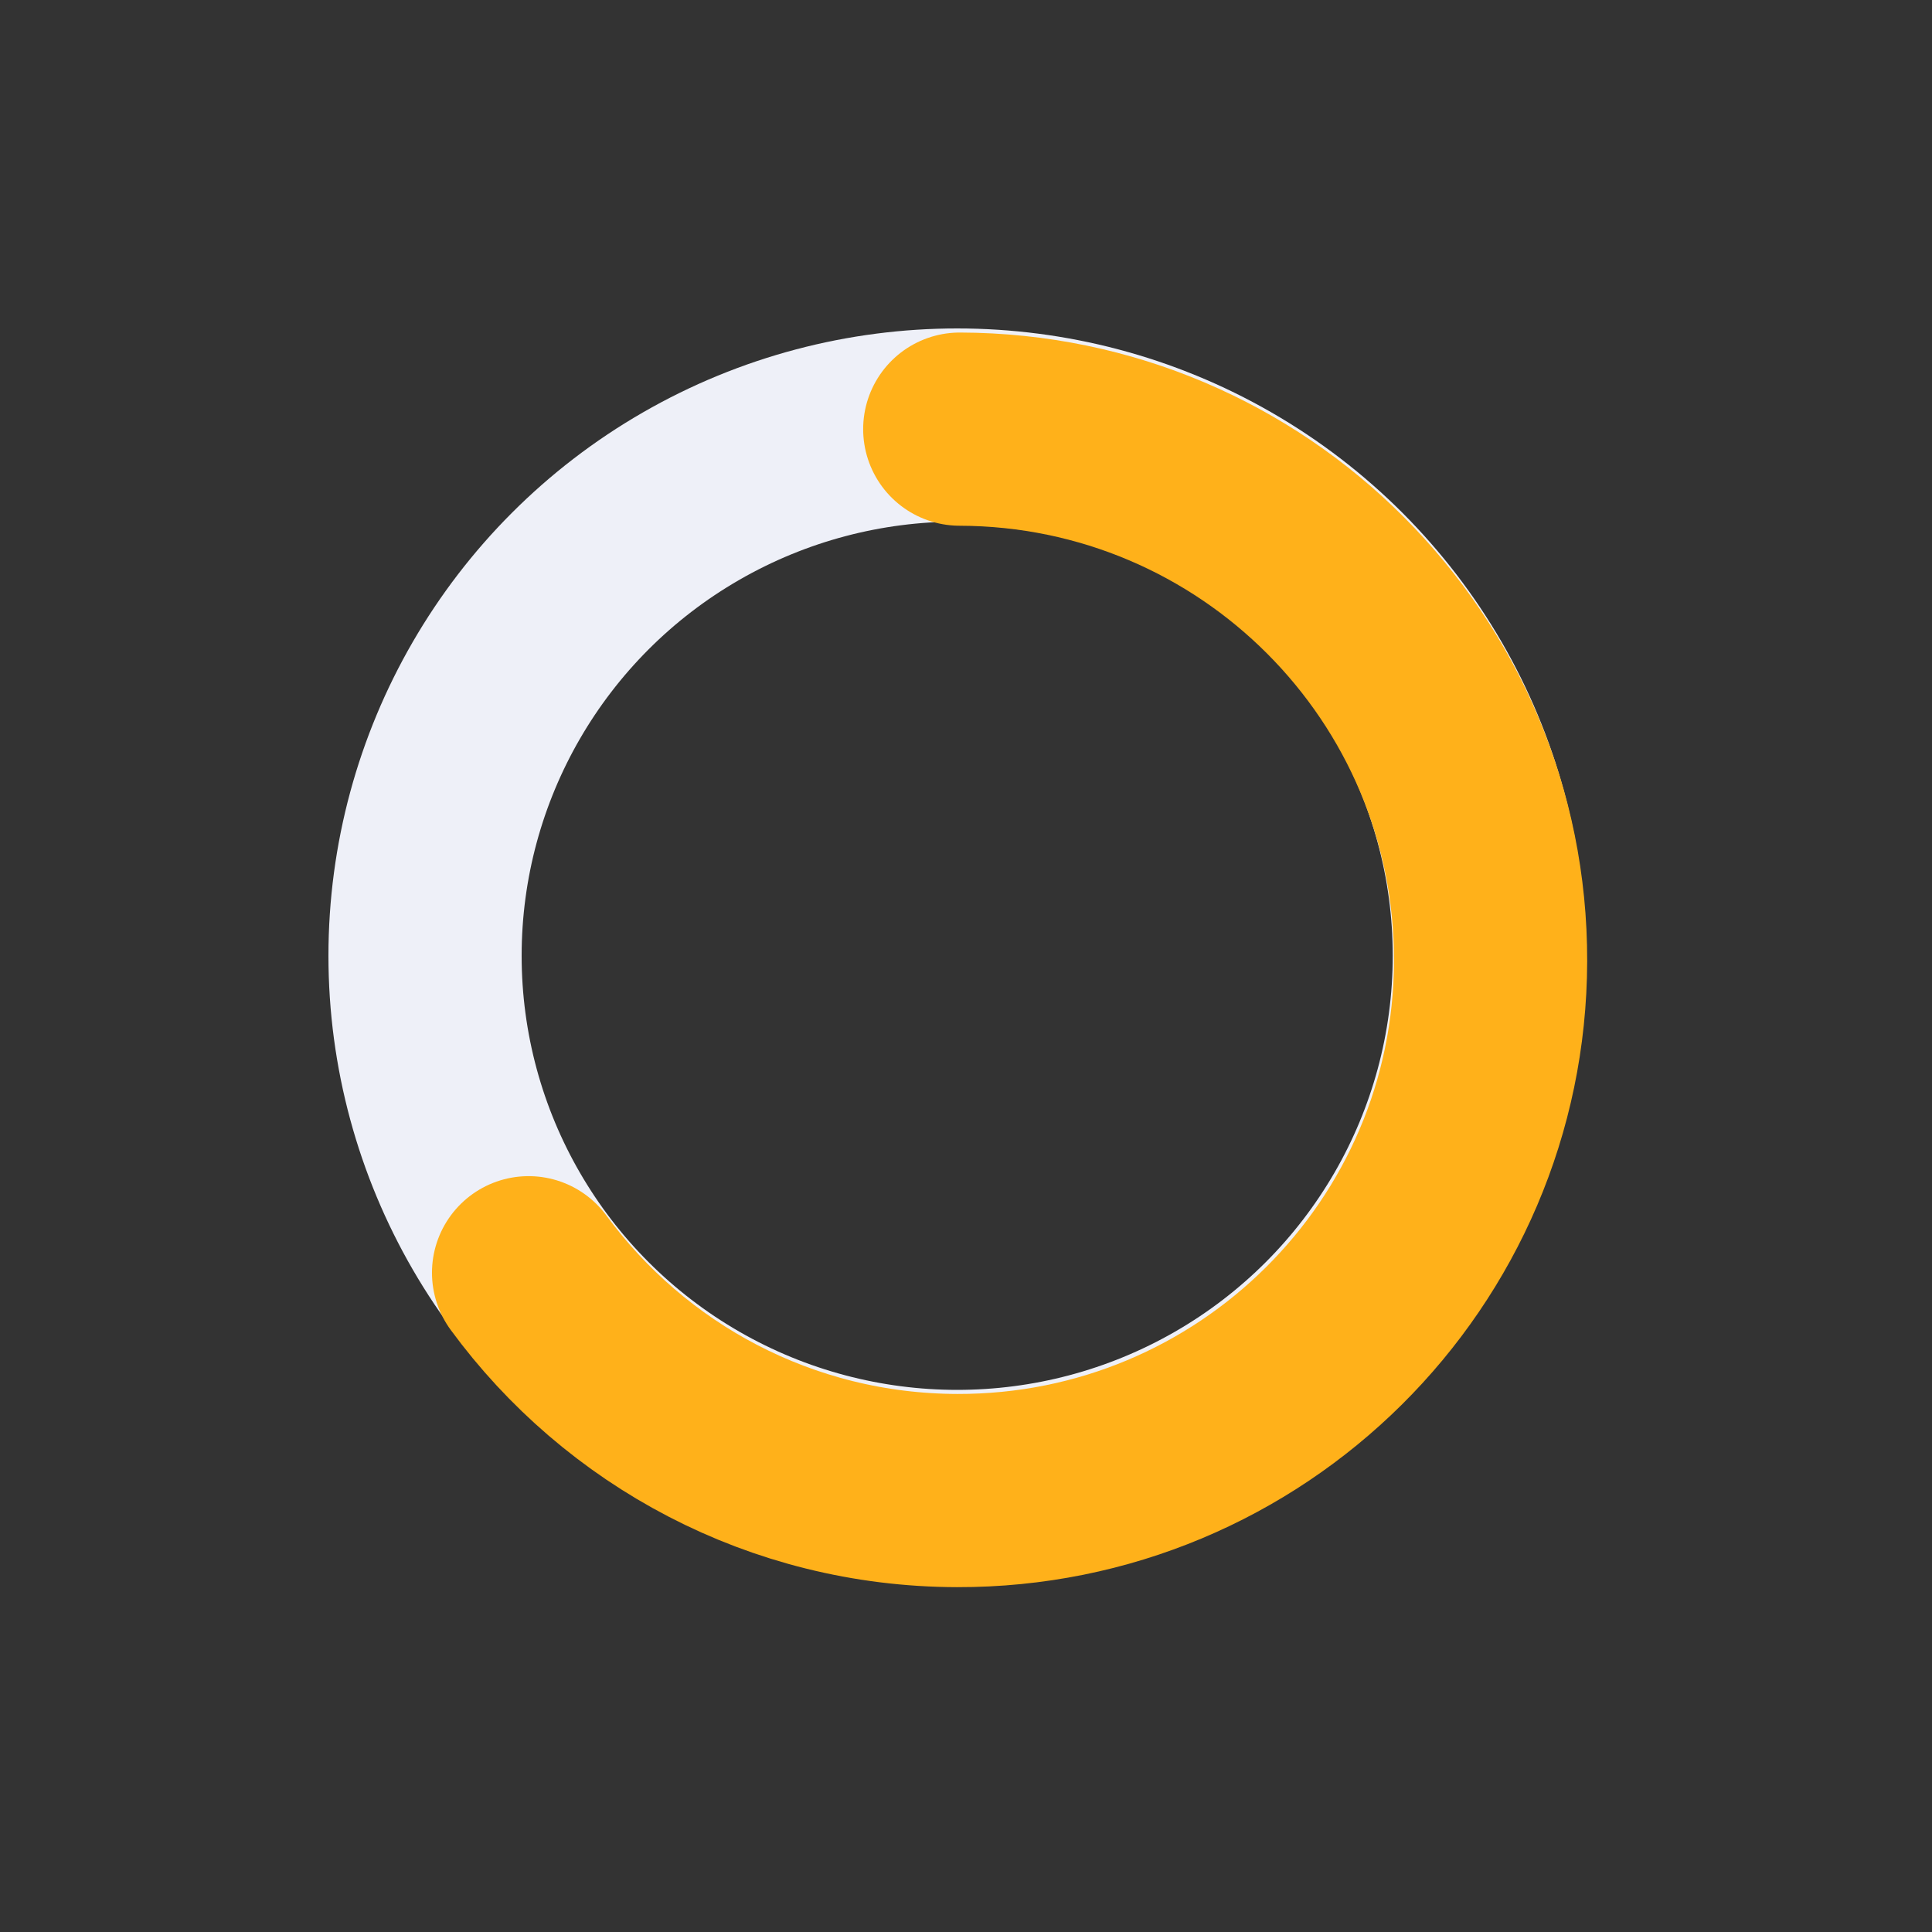 <svg width="100" height="100" viewBox="0 0 100 100" fill="none" xmlns="http://www.w3.org/2000/svg">
<rect x="0" y="0" width="100" height="100" fill="#333333" stroke="none"/>
<ellipse rx="27.544" ry="27.47" transform="matrix(1 0 0 -1 49.544 49.47)" stroke="#EEF0F8" stroke-width="10"/>
<path d="M49.677 22.212C64.888 22.249 77.19 34.578 77.152 49.749C77.115 64.92 64.753 77.189 49.541 77.151C40.426 77.129 32.355 72.693 27.359 65.877" stroke="#FFB11A" stroke-width="10" stroke-linecap="round" stroke-linejoin="round"/>
</svg>
